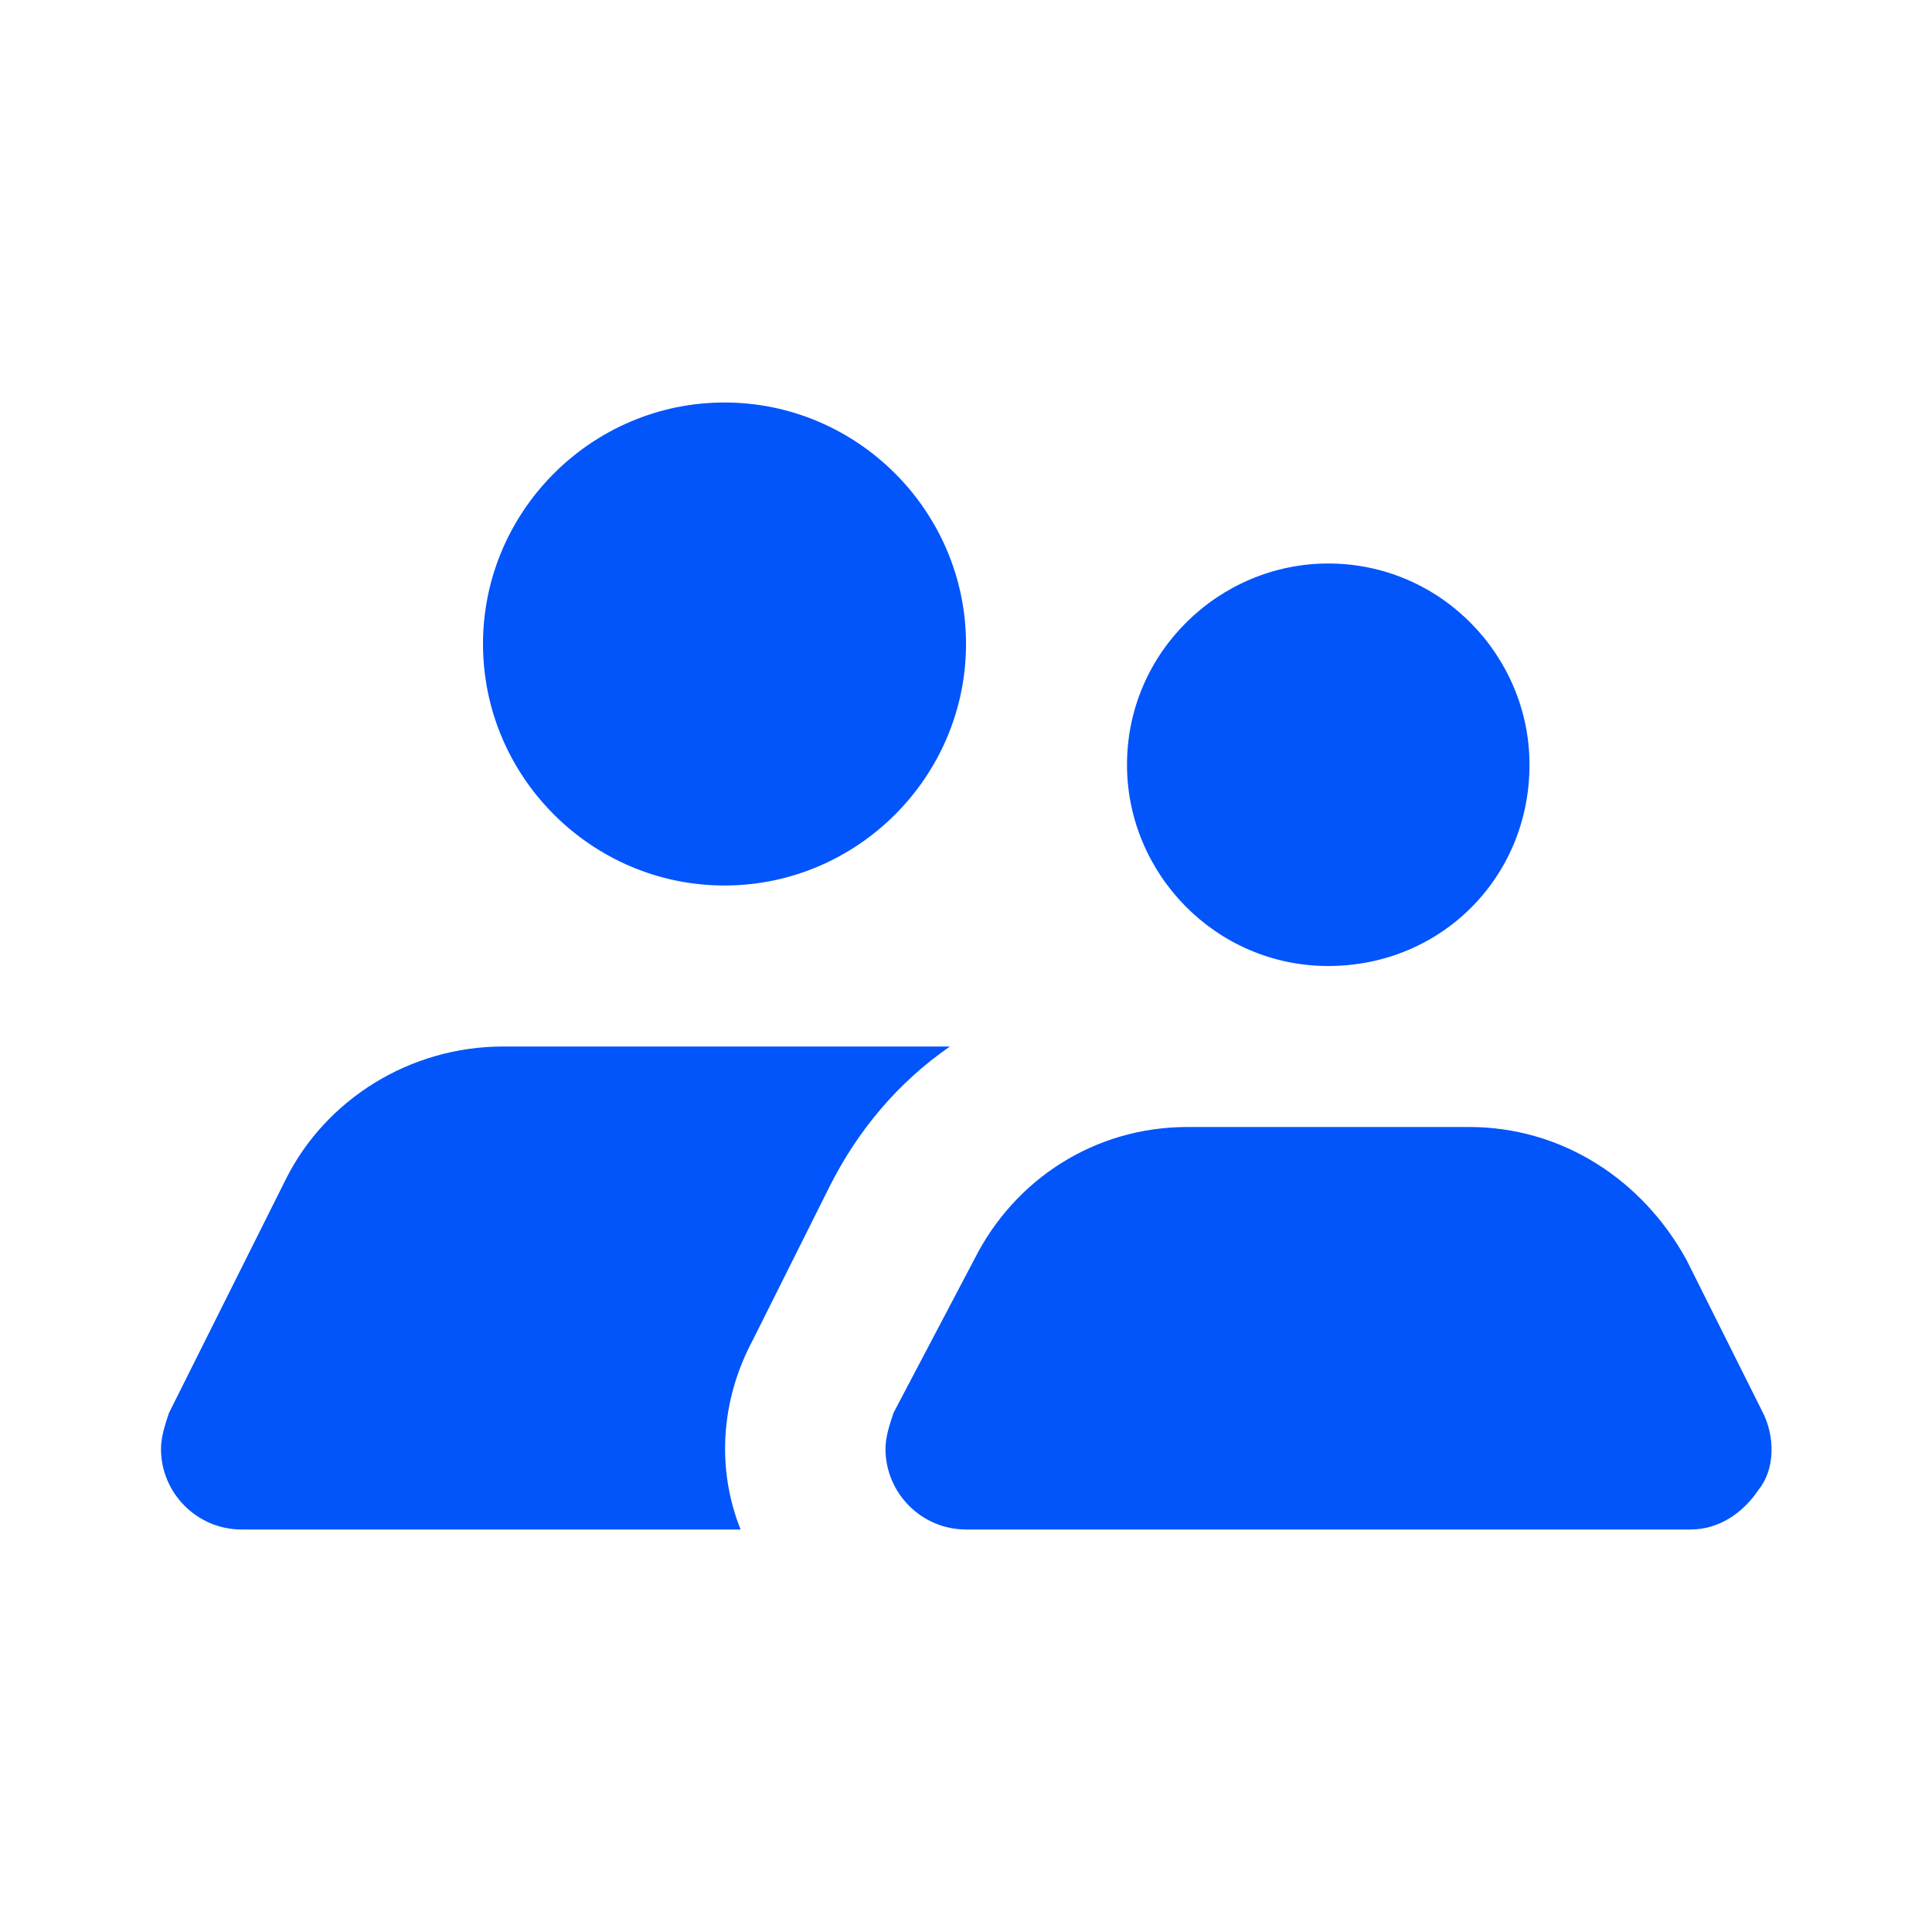 <?xml version="1.0" encoding="utf-8"?>
<!-- Generator: Adobe Illustrator 25.0.0, SVG Export Plug-In . SVG Version: 6.00 Build 0)  -->
<svg version="1.1" id="group_junior" xmlns="http://www.w3.org/2000/svg" xmlns:xlink="http://www.w3.org/1999/xlink" x="0px"
	 y="0px" width="48px" height="48px" viewBox="0 0 48 48" style="enable-background:new 0 0 48 48;" xml:space="preserve">
<style type="text/css">
	.st0{fill:#0155FA;}
</style>
<path id="Icon_color" class="st0" d="M42,38H24c-1.1,0-2-0.9-2-2c0-0.3,0.1-0.6,0.2-0.9l2-3.8c1-2,3-3.3,5.3-3.3h7
	c2.3,0,4.3,1.3,5.4,3.3l1.9,3.8c0.3,0.6,0.3,1.4-0.1,1.9C43.3,37.6,42.7,38,42,38z M18.4,38H6c-1.1,0-2-0.9-2-2
	c0-0.3,0.1-0.6,0.2-0.9l2.9-5.8c1-2,3.1-3.3,5.4-3.3h11.1c-1.3,0.9-2.3,2.1-3,3.5l-1.9,3.8C17.9,34.8,17.8,36.5,18.4,38L18.4,38z
	 M33,24c-2.8,0-5-2.3-5-5c0-2.8,2.3-5,5-5c2.8,0,5,2.3,5,5C38,21.8,35.8,24,33,24L33,24z M18,22c-3.3,0-6-2.7-6-6s2.7-6,6-6
	s6,2.7,6,6C24,19.3,21.3,22,18,22z"/>
</svg>
